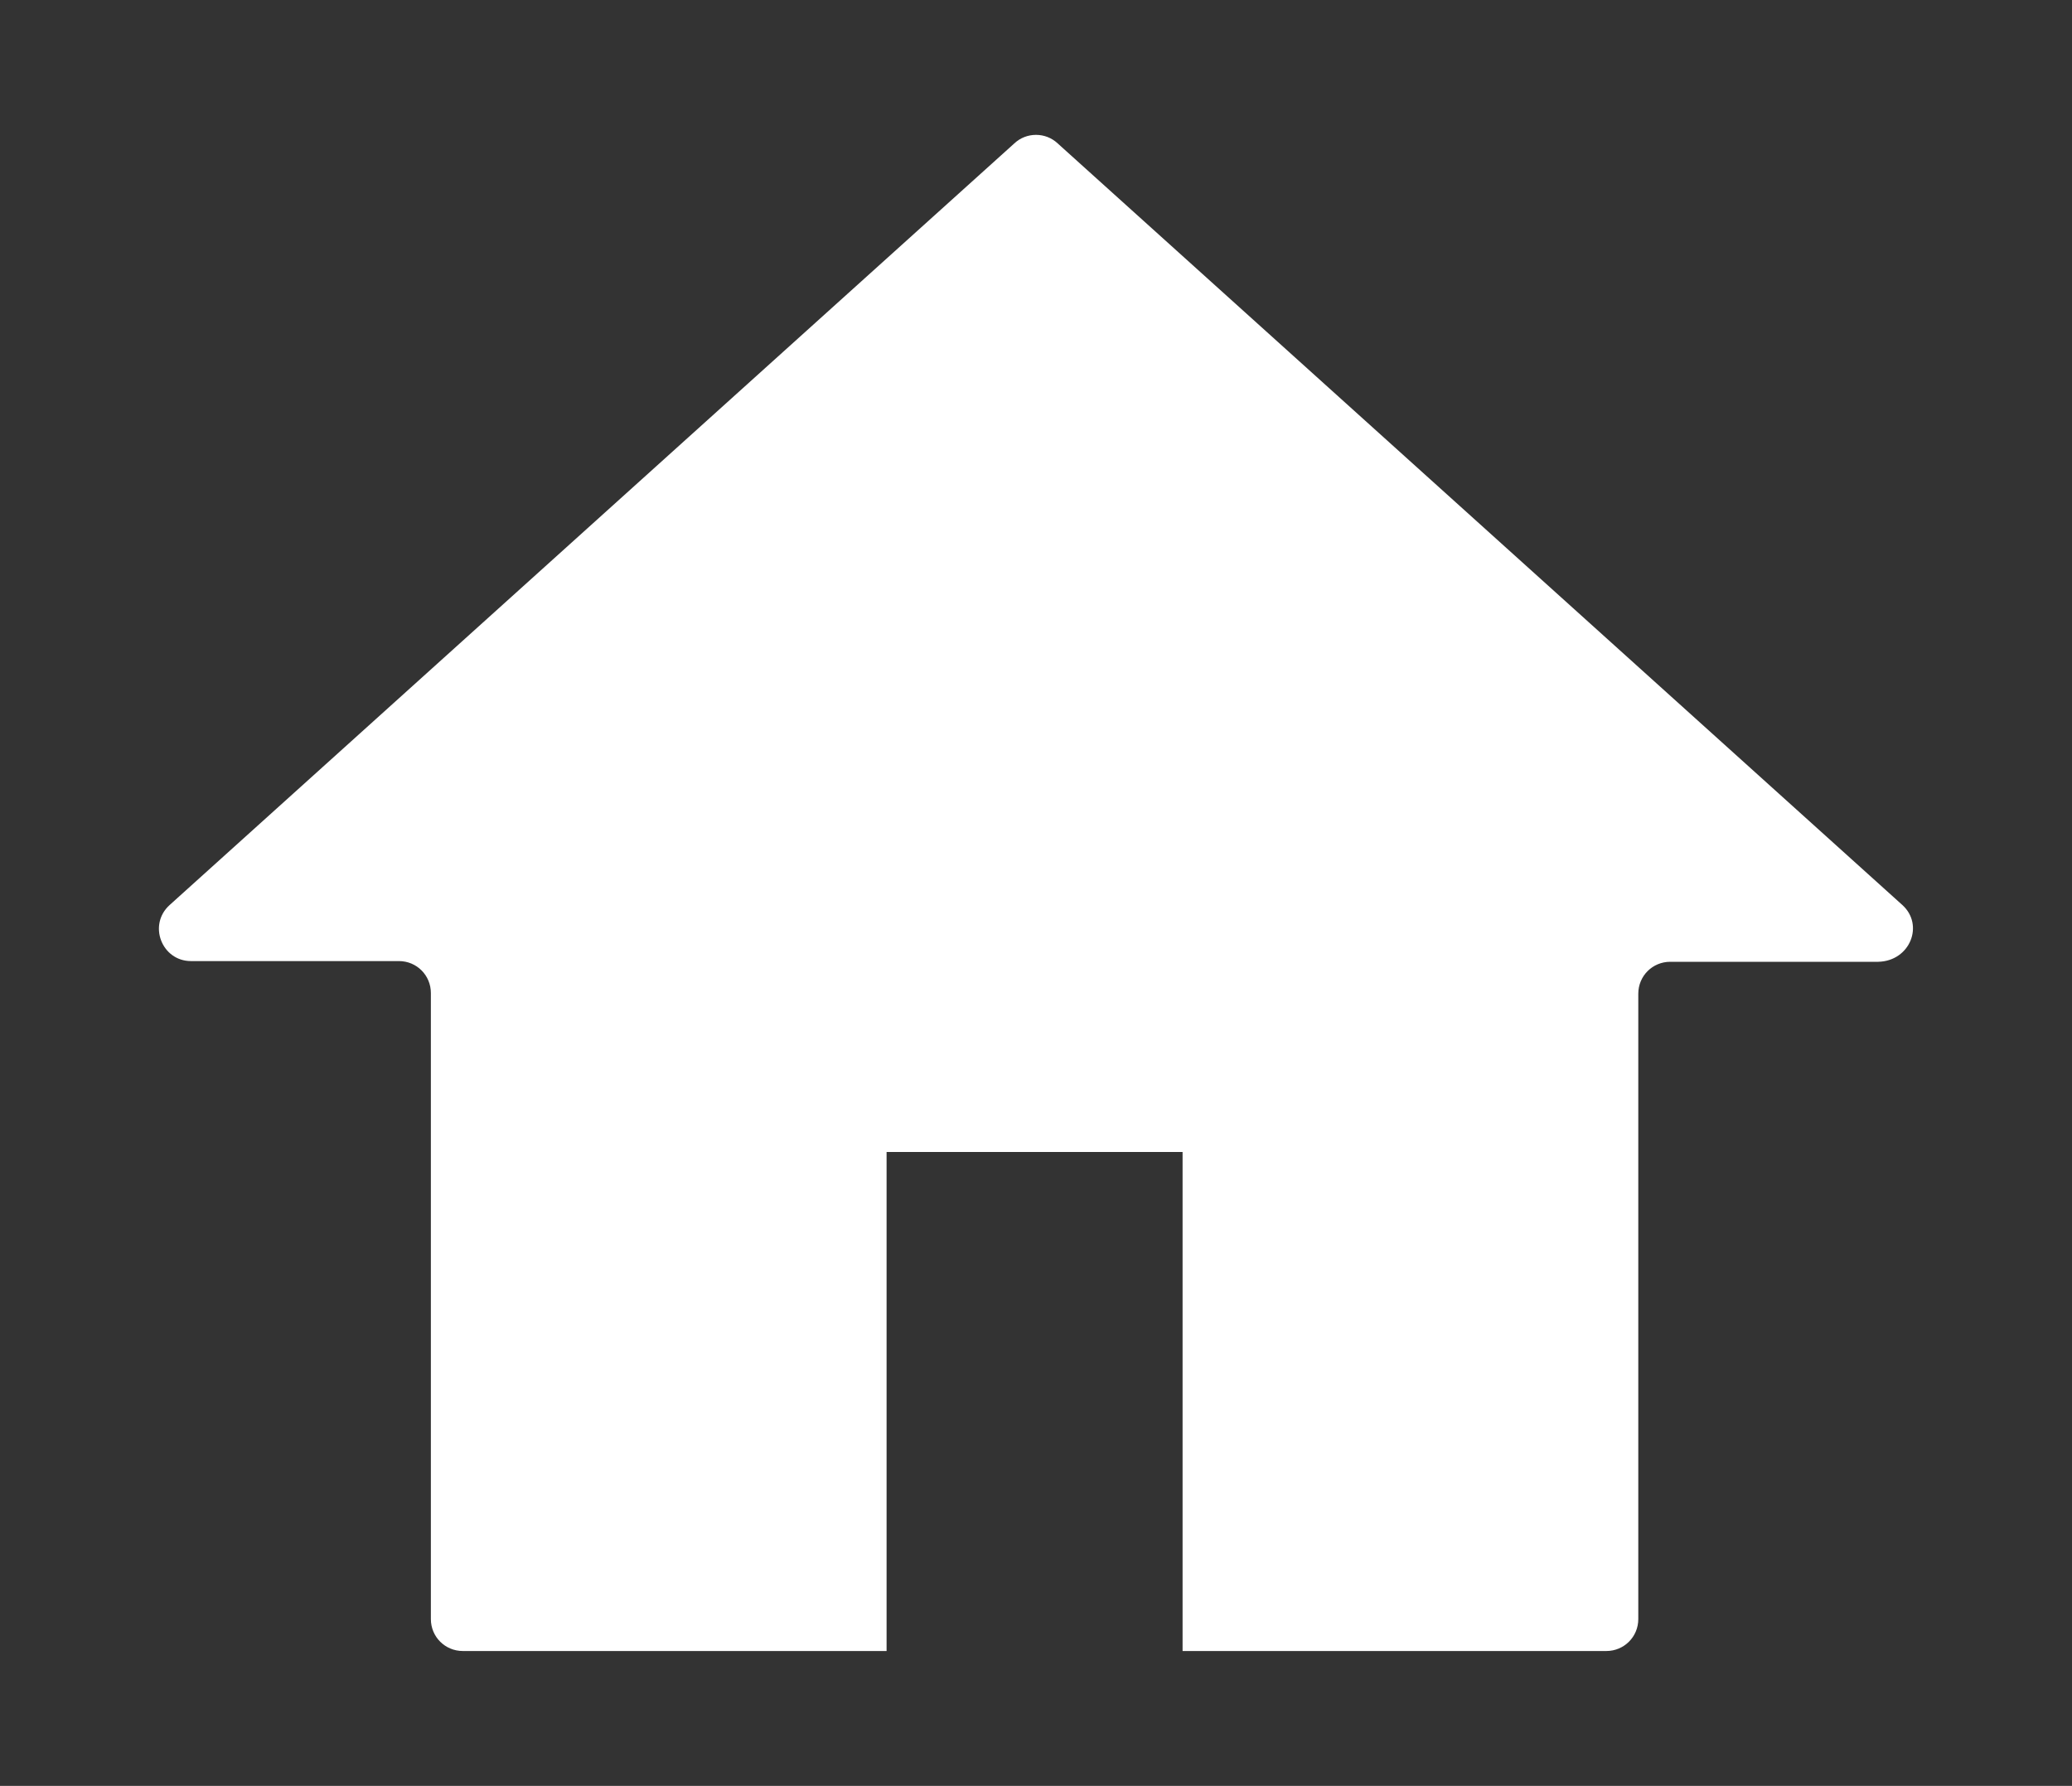 <?xml version="1.0" encoding="utf-8"?>
<!-- Generator: Adobe Illustrator 27.9.0, SVG Export Plug-In . SVG Version: 6.00 Build 0)  -->
<svg version="1.1" id="レイヤー_1" xmlns="http://www.w3.org/2000/svg" xmlns:xlink="http://www.w3.org/1999/xlink" x="0px"
	 y="0px" viewBox="0 0 29.19 25.16" style="enable-background:new 0 0 29.19 25.16;" xml:space="preserve">
<rect x="0" y="0" width="29.19" height="25.16" fill="#333333" stroke="none"/>
<style type="text/css">
	.st0{fill:#FFFFFF;}
</style>
<path class="st0" d="M26.8,12.75L14.9,2.02c-0.17-0.16-0.44-0.16-0.61,0L2.39,12.75c-0.31,0.28-0.11,0.79,0.3,0.79h2.93
	c0.25,0,0.45,0.2,0.45,0.45v8.82c0,0.25,0.2,0.45,0.45,0.45h5.97v-7.03h4.17v7.03h5.97c0.25,0,0.45-0.2,0.45-0.45V14
	c0-0.25,0.2-0.45,0.45-0.45h2.93C26.91,13.54,27.11,13.03,26.8,12.75"/>
</svg>
